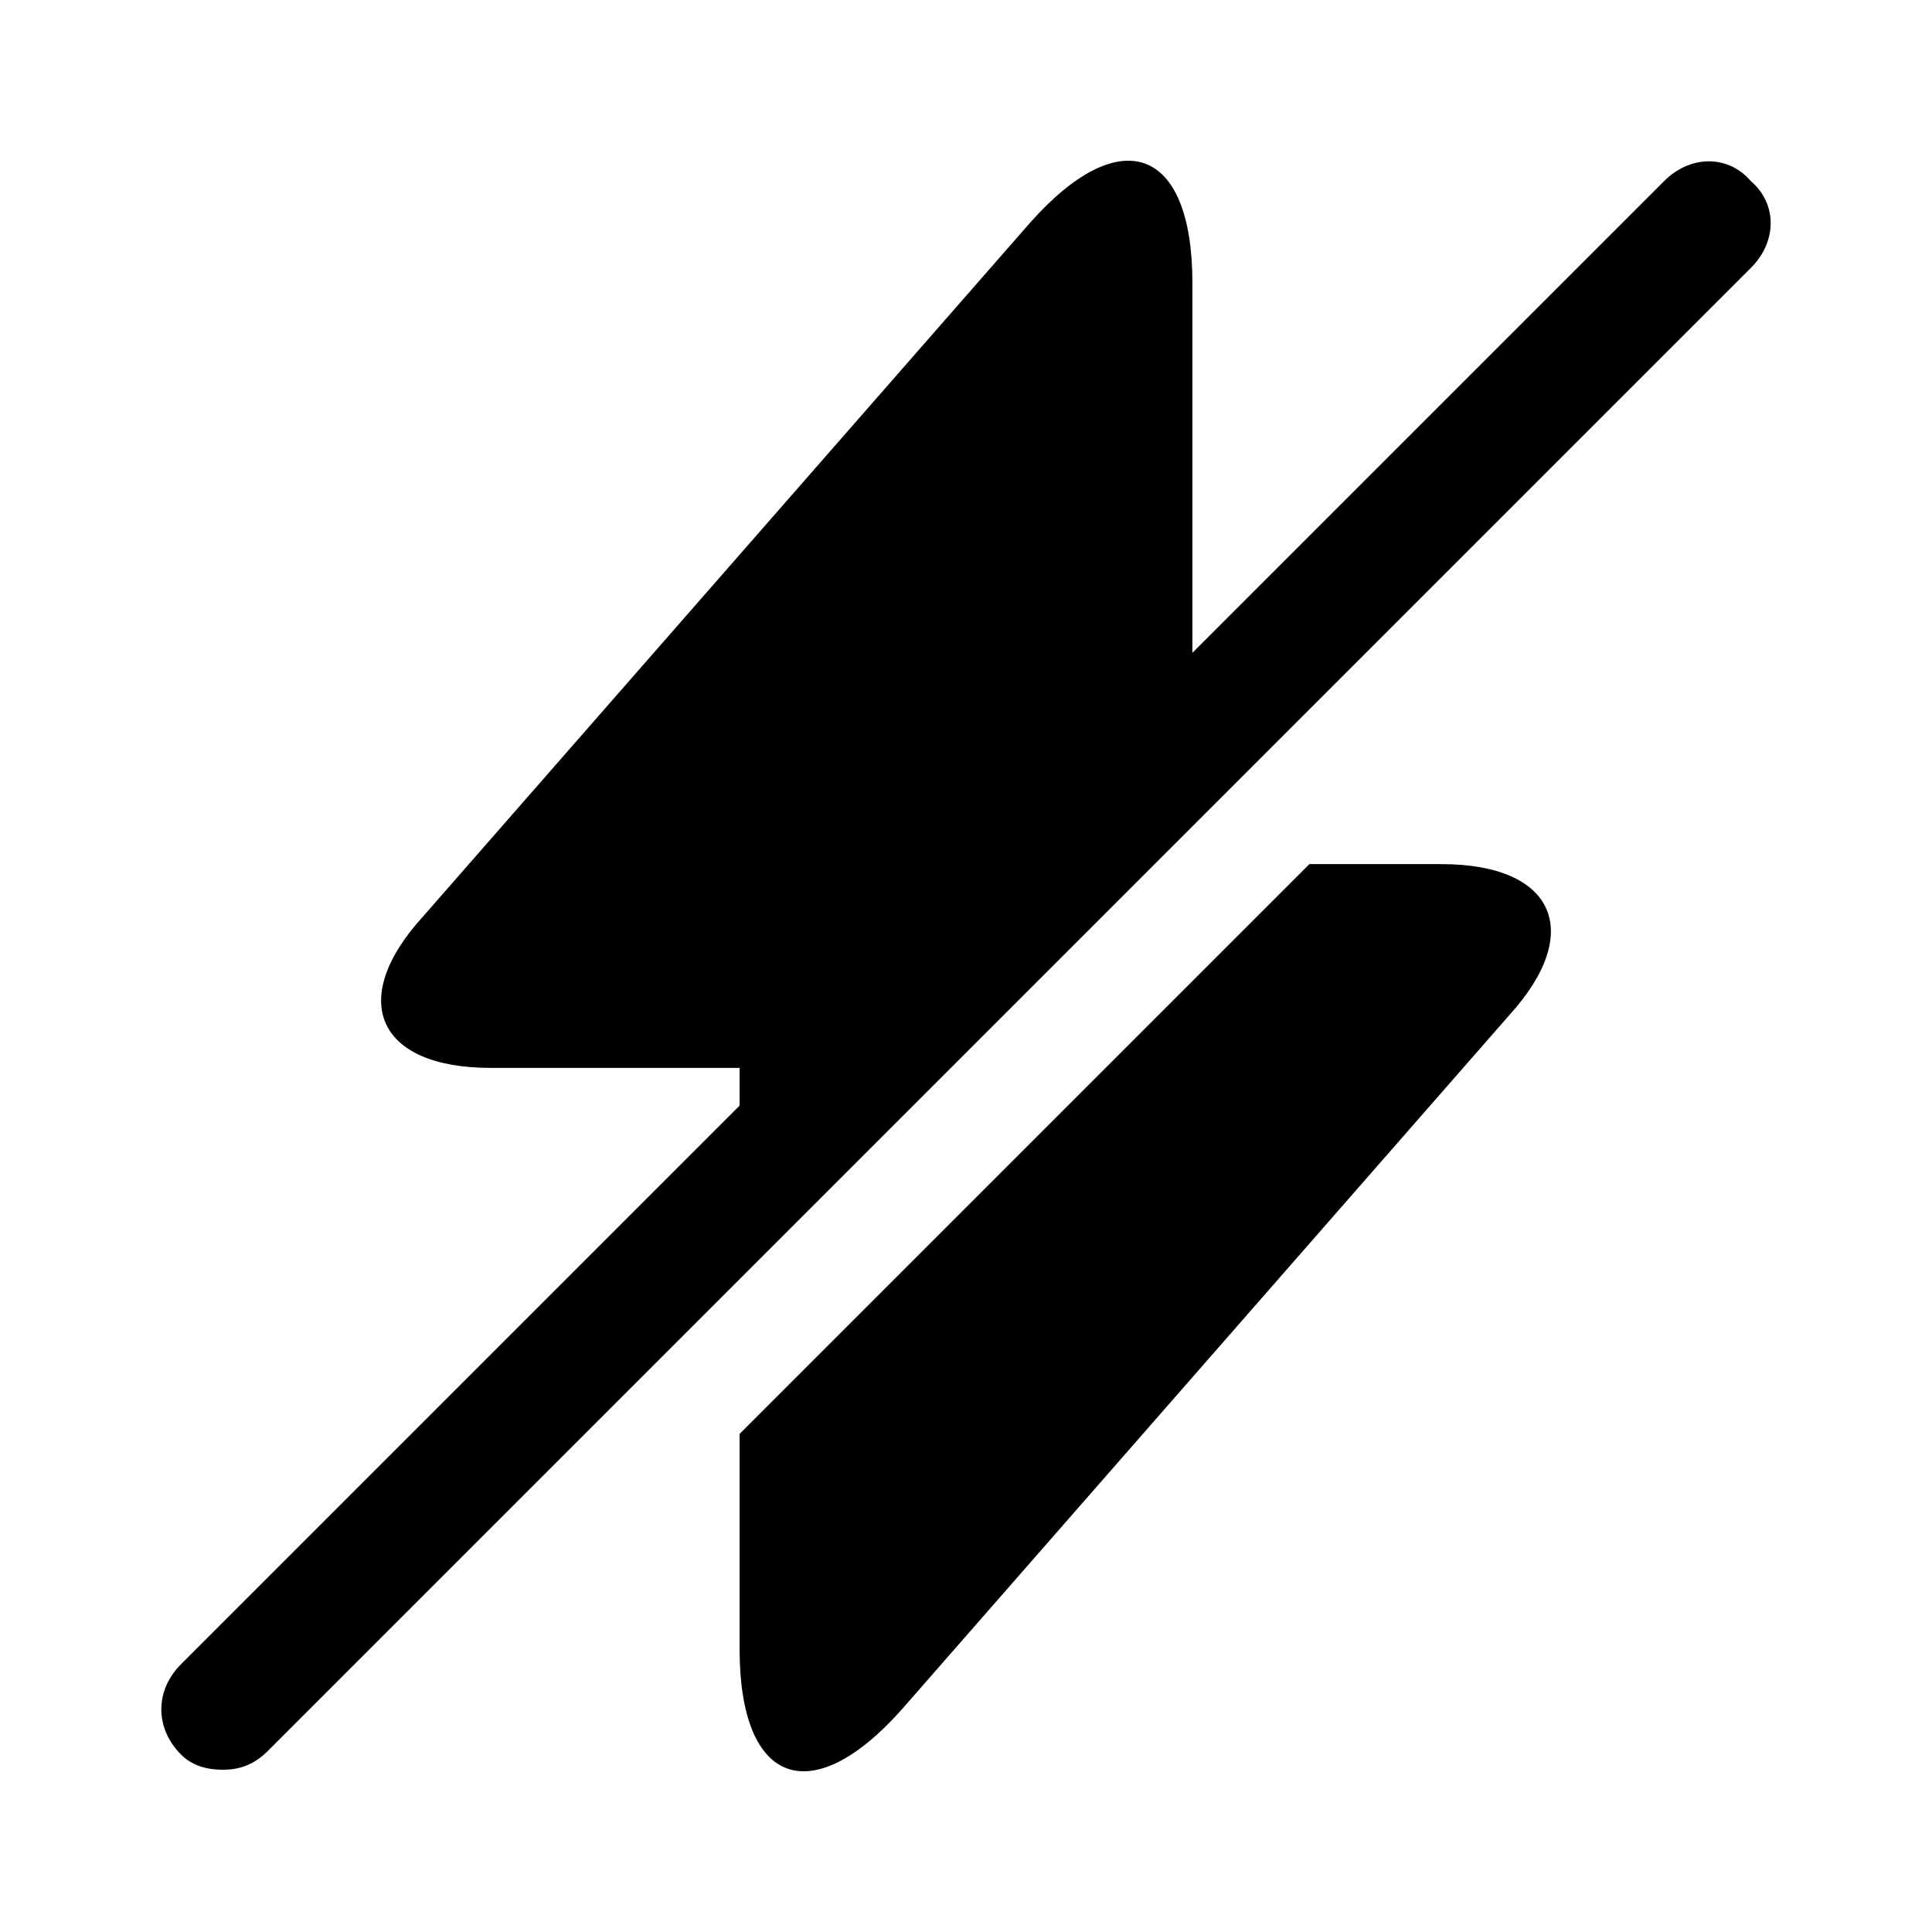 <svg xmlns="http://www.w3.org/2000/svg" viewBox="0 0 512 512"><path d="m400 269l-161 184c-24 27-43 20-43-16l0-57 151-151 35 0c30 0 38 18 18 40z m41-221c7-7 17-7 23 0 7 6 7 16 0 23l-393 393c-4 4-8 5-12 5-4 0-8-1-11-4-7-7-7-17 0-24l148-148 0-10-66 0c-30 0-38-18-18-40l161-184c24-27 43-20 43 16l0 98z" /></svg>

